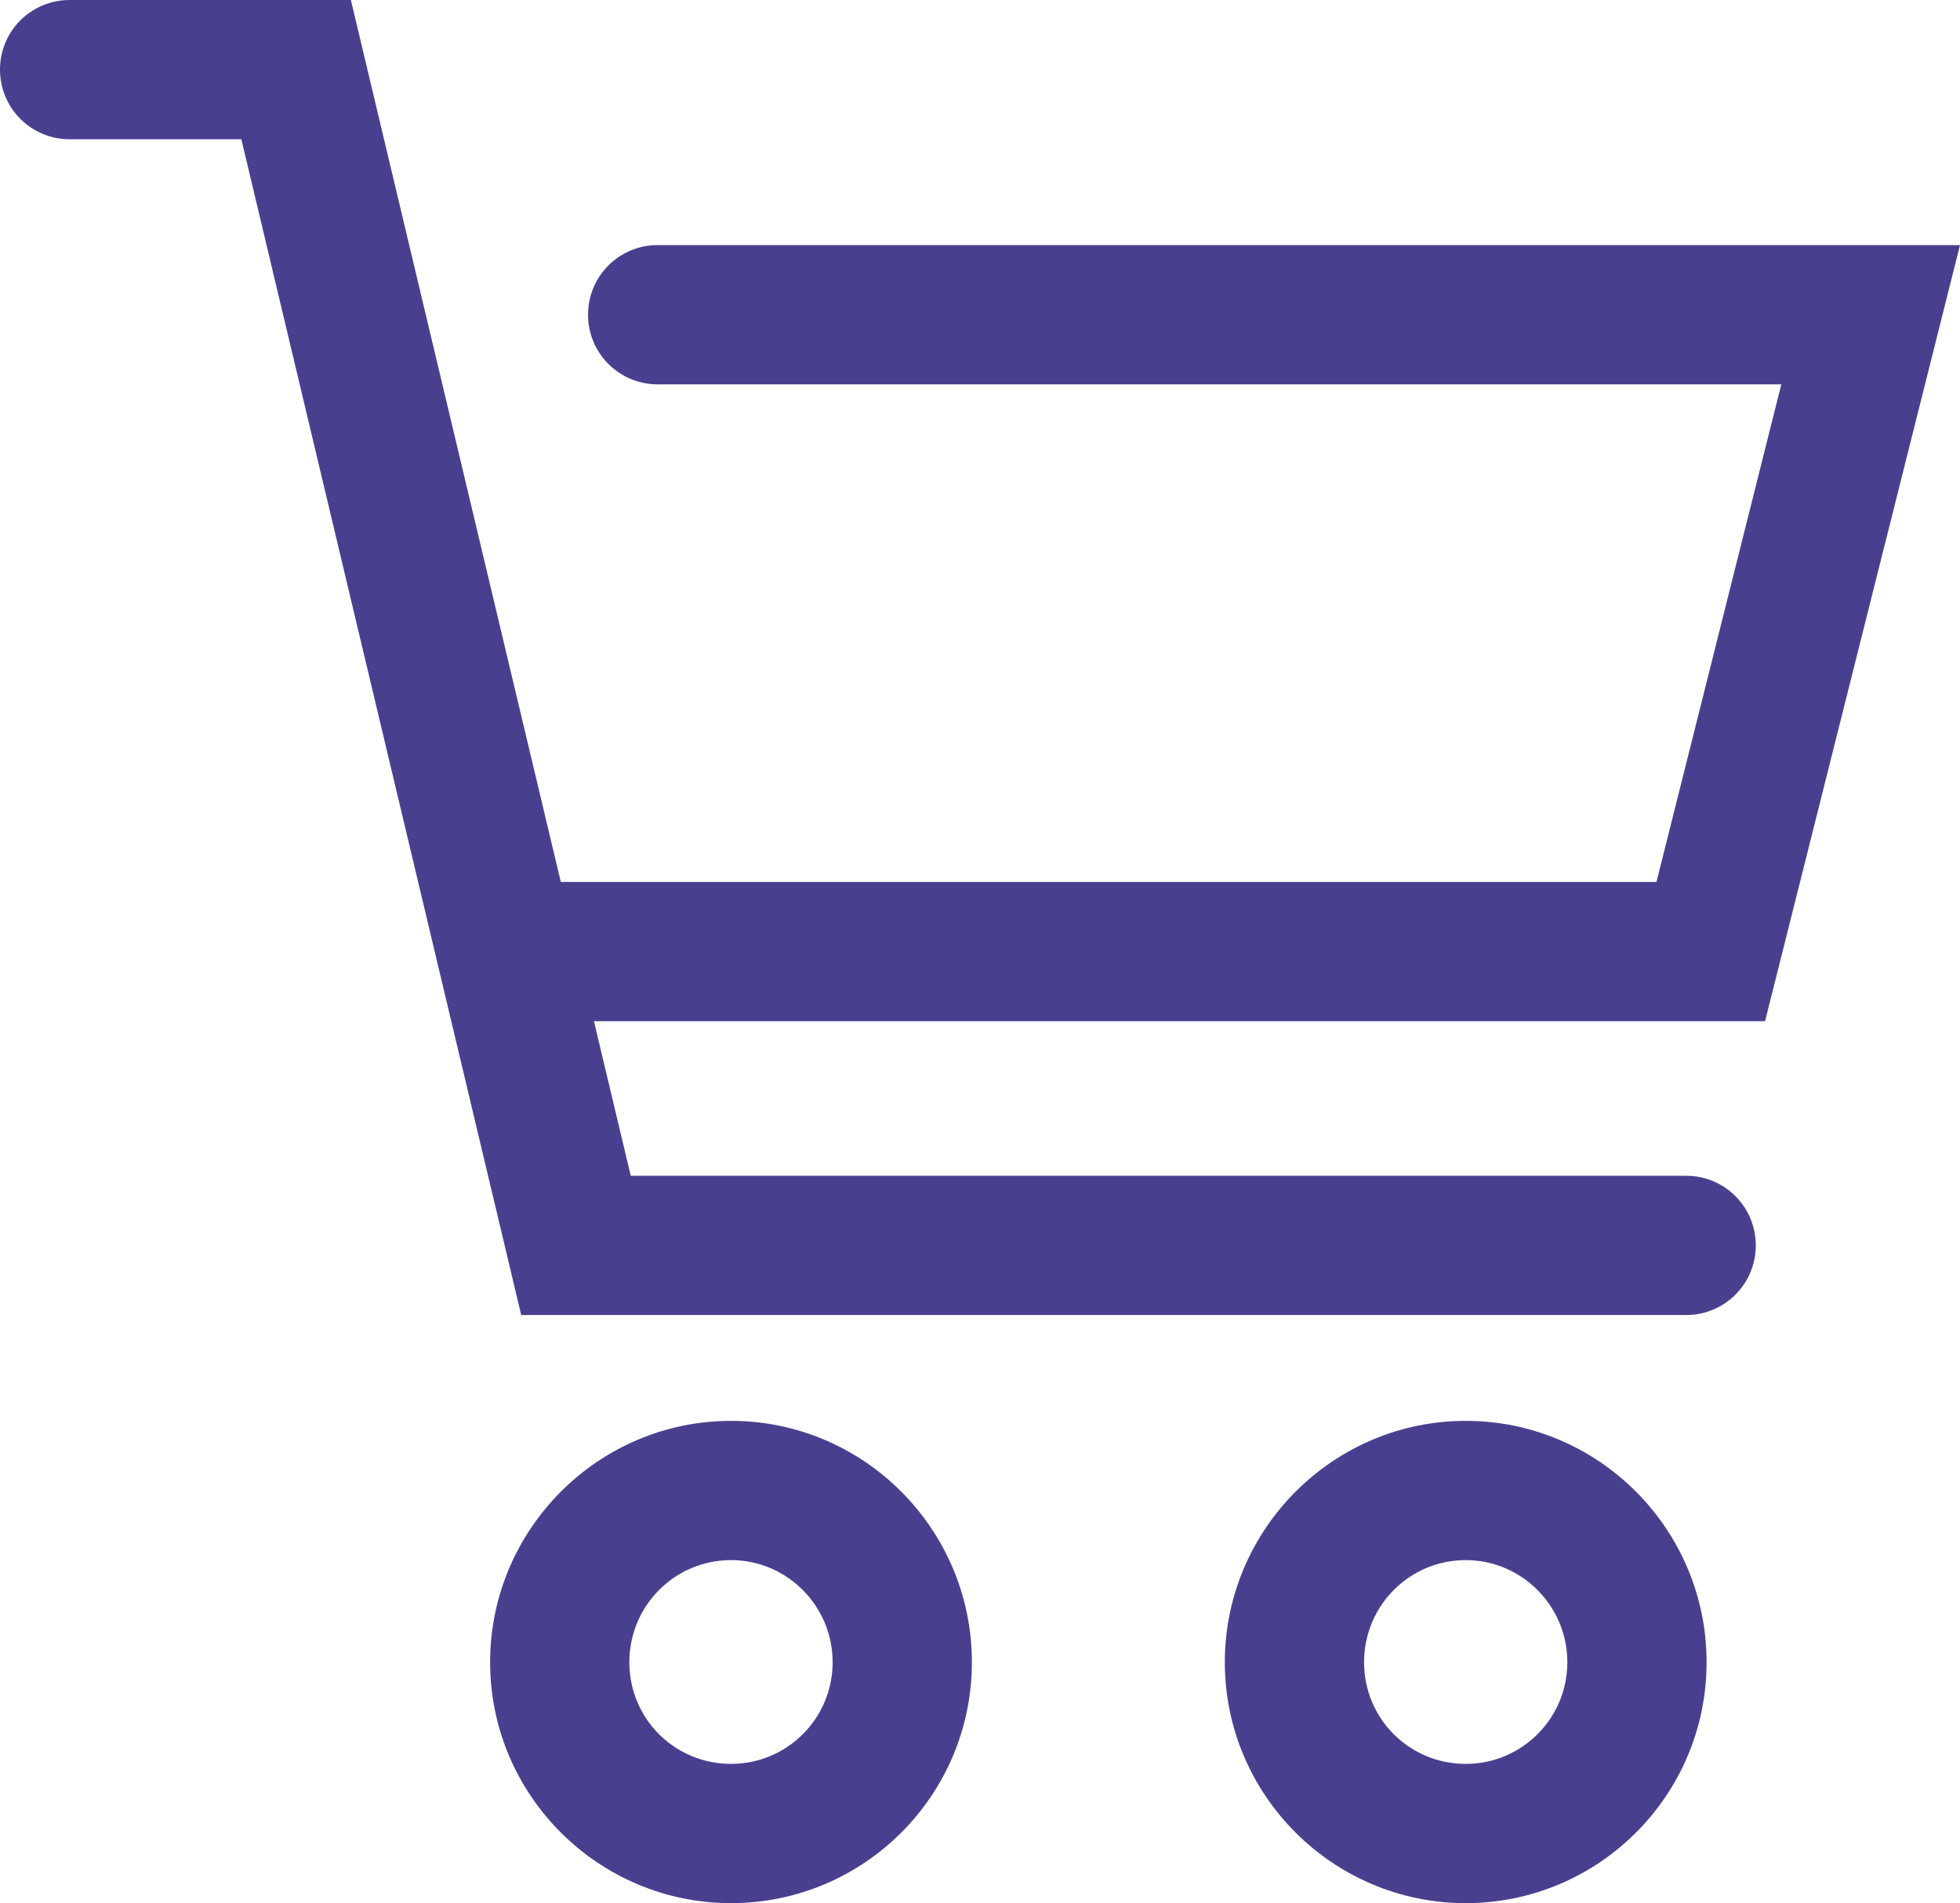 <?xml version="1.0" encoding="UTF-8"?><svg id="_レイヤー_2" xmlns="http://www.w3.org/2000/svg" viewBox="0 0 42.23 41"><defs><style>.cls-1{fill:#48408f;}</style></defs><g id="_編集モード"><path class="cls-1" d="m36.33,28.33H11.23L5.2,3H1.5c-.83,0-1.5-.67-1.5-1.5S.67,0,1.5,0h6.06l6.03,25.33h22.74c.83,0,1.5.67,1.5,1.5s-.67,1.5-1.5,1.5Z"/><path class="cls-1" d="m38.03,22H11.16c-.83,0-1.5-.67-1.5-1.5s.67-1.5,1.5-1.5h24.53l2.69-10.72H14.17c-.83,0-1.5-.67-1.5-1.5s.67-1.5,1.5-1.5h28.06l-4.2,16.72Z"/><path class="cls-1" d="m15.75,41c-2.86,0-5.19-2.33-5.19-5.19s2.33-5.2,5.19-5.2,5.19,2.33,5.19,5.2-2.33,5.19-5.19,5.19Zm0-7.39c-1.21,0-2.19.98-2.19,2.2s.98,2.19,2.19,2.19,2.19-.98,2.19-2.19-.98-2.2-2.19-2.2Z"/><path class="cls-1" d="m31.58,41c-2.86,0-5.19-2.33-5.19-5.19s2.33-5.2,5.19-5.2,5.19,2.33,5.19,5.2-2.33,5.19-5.19,5.19Zm0-7.39c-1.21,0-2.19.98-2.19,2.2s.98,2.19,2.19,2.19,2.19-.98,2.19-2.19-.98-2.2-2.19-2.2Z"/></g></svg>